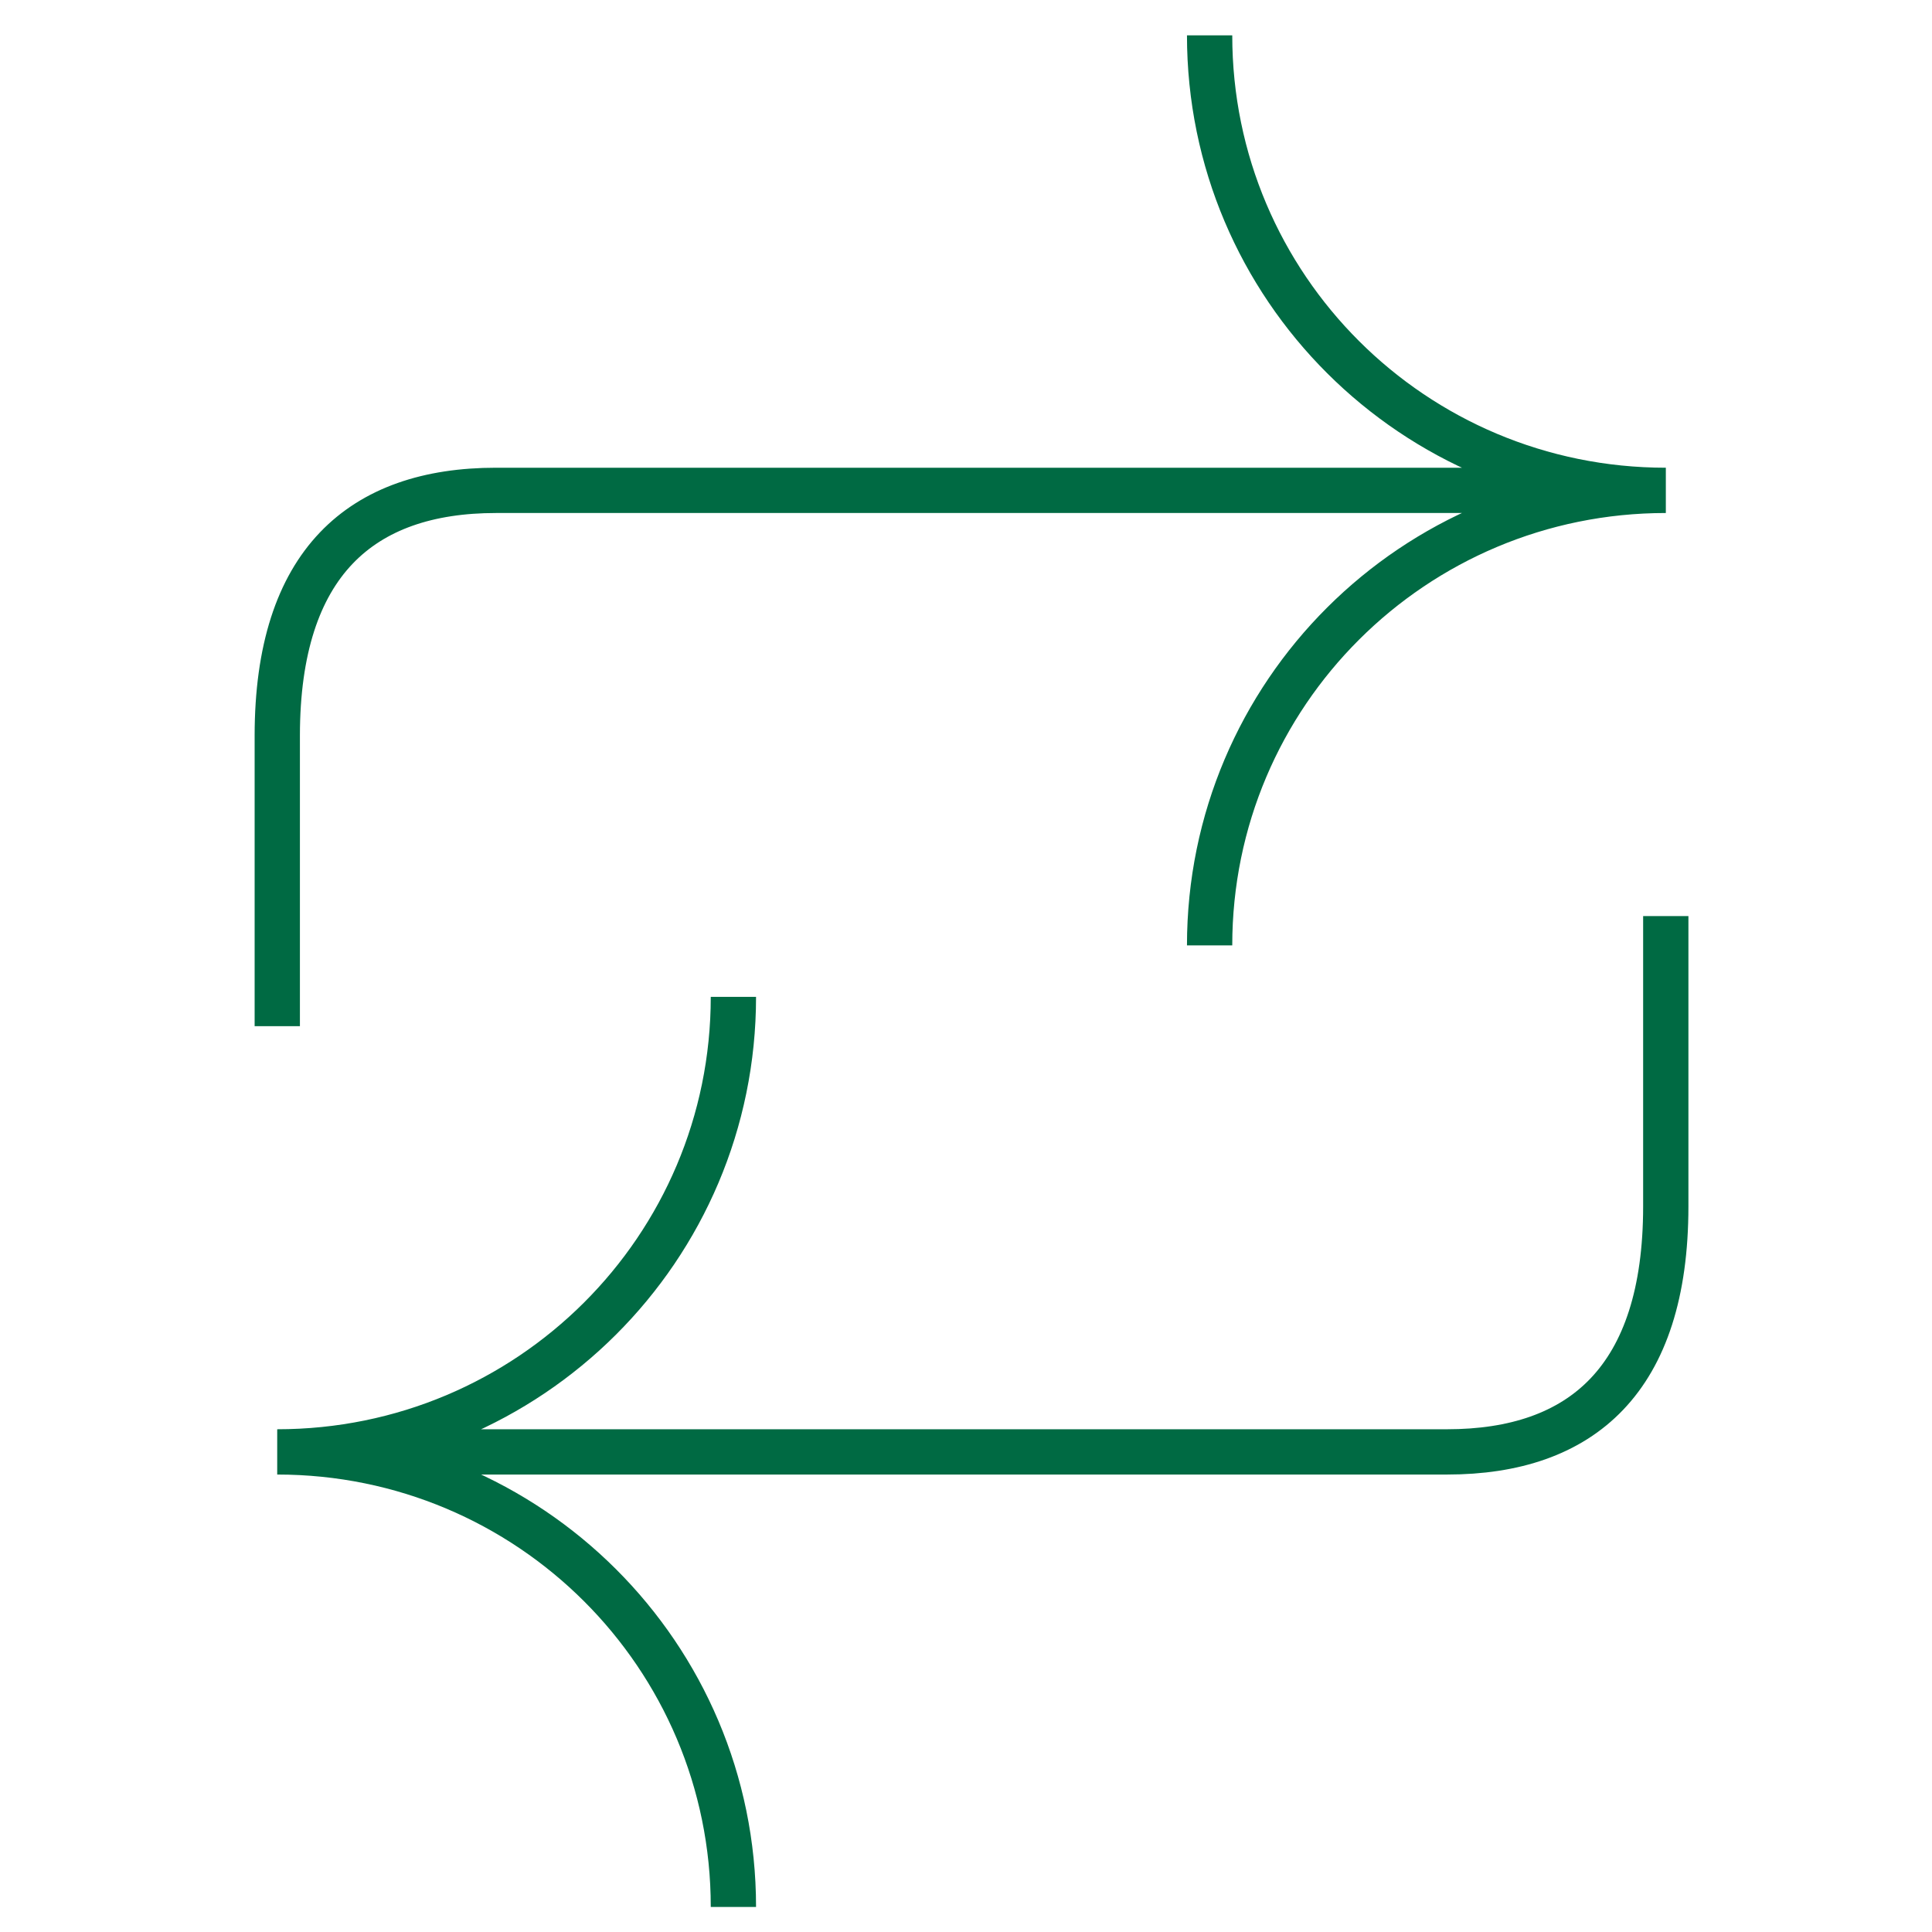 <svg width="64" height="64" viewBox="0 0 64 64" fill="none" xmlns="http://www.w3.org/2000/svg">
<path d="M55.183 16.244C46.828 16.244 40.07 9.504 40.07 1.17M55.183 16.244C46.828 16.244 40.07 22.985 40.07 31.318M55.183 16.244H16.432C11.972 16.244 9.186 18.642 9.185 24.373C9.184 27.203 9.185 33.994 9.185 33.994M9.183 48.096C17.537 48.096 24.295 54.837 24.295 63.17M9.183 48.096C17.537 48.096 24.295 41.356 24.295 33.022M9.183 48.096L47.934 48.096C52.394 48.096 55.179 45.699 55.181 39.968C55.181 37.138 55.181 30.347 55.181 30.347" stroke="#006A43" stroke-width="1.5"/>
</svg>
